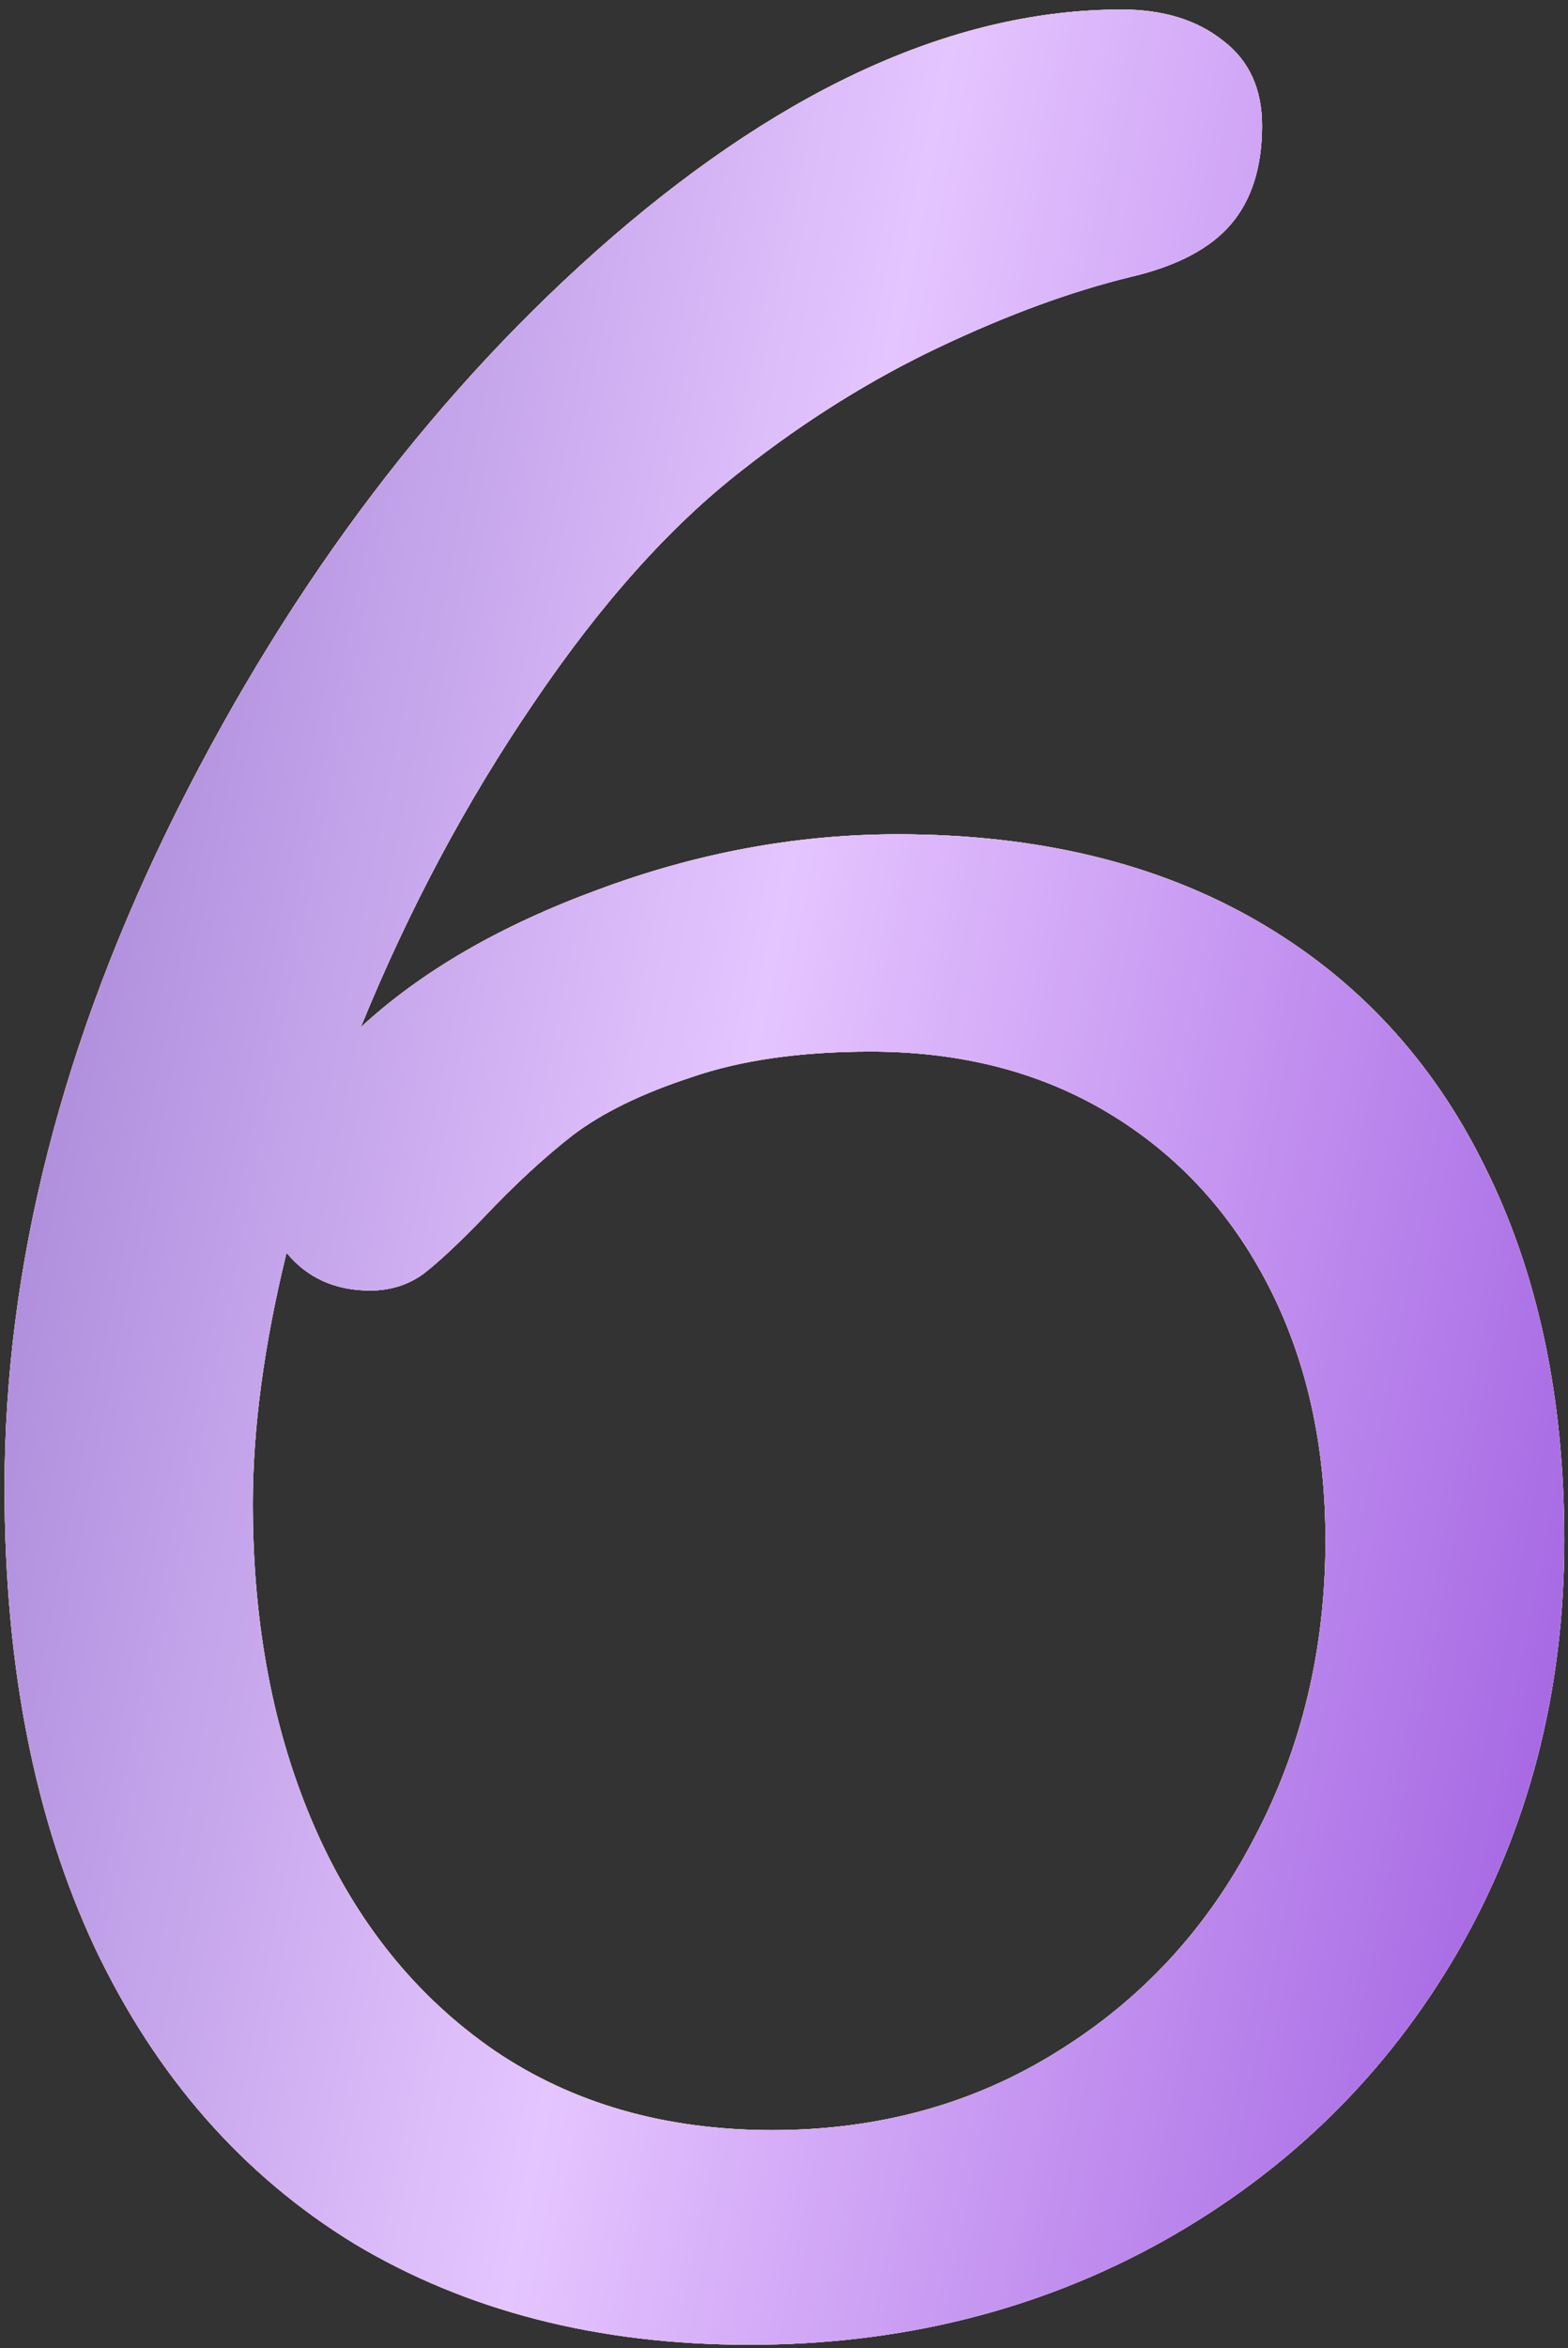 <?xml version="1.0" encoding="UTF-8"?> <svg xmlns="http://www.w3.org/2000/svg" width="159" height="238" viewBox="0 0 159 238" fill="none"><rect x="0" y="0" width="159" height="238" fill="#333333" stroke="none"/> <path d="M91.035 84.562C105.173 84.562 117.304 87.481 127.429 93.318C137.553 99.156 145.261 107.456 150.551 118.219C155.933 128.982 158.623 141.615 158.623 156.118C158.623 171.442 155.02 185.352 147.815 197.848C140.609 210.253 130.667 220.012 117.988 227.127C105.401 234.15 91.4 237.662 75.985 237.662C60.661 237.662 47.298 234.241 35.897 227.4C24.587 220.468 15.83 210.481 9.628 197.437C3.517 184.394 0.461 168.842 0.461 150.782C0.461 128.344 6.299 105.449 17.974 82.099C29.74 58.657 44.471 39.275 62.166 23.951C79.953 8.627 97.146 0.966 113.747 0.966C117.943 0.966 121.363 2.015 124.008 4.112C126.653 6.119 127.976 8.992 127.976 12.732C127.976 16.928 126.927 20.257 124.829 22.72C122.731 25.183 119.356 26.961 114.704 28.056C108.684 29.515 102.208 31.887 95.276 35.17C88.344 38.454 81.686 42.604 75.301 47.621C68.004 53.276 60.935 61.166 54.094 71.29C47.253 81.324 41.415 92.269 36.581 104.127C42.692 98.472 50.719 93.82 60.661 90.171C70.695 86.432 80.819 84.562 91.035 84.562ZM78.311 215.908C89.074 215.908 98.697 213.263 107.179 207.972C115.753 202.682 122.412 195.476 127.155 186.355C131.989 177.234 134.406 167.155 134.406 156.118C134.406 146.449 132.491 137.875 128.66 130.396C124.829 122.917 119.448 117.079 112.515 112.883C105.583 108.688 97.511 106.59 88.299 106.59C81.184 106.59 75.118 107.456 70.102 109.189C65.085 110.831 61.072 112.792 58.062 115.072C55.143 117.353 52.133 120.135 49.032 123.418C46.478 126.063 44.425 127.979 42.875 129.165C41.324 130.259 39.545 130.807 37.539 130.807C33.981 130.807 31.154 129.53 29.056 126.976C26.776 136.279 25.636 144.762 25.636 152.424C25.636 164.738 27.733 175.683 31.929 185.26C36.125 194.838 42.191 202.363 50.126 207.835C58.062 213.217 67.457 215.908 78.311 215.908Z" fill="#B9A7F6"></path> <path d="M91.035 84.562C105.173 84.562 117.304 87.481 127.429 93.318C137.553 99.156 145.261 107.456 150.551 118.219C155.933 128.982 158.623 141.615 158.623 156.118C158.623 171.442 155.02 185.352 147.815 197.848C140.609 210.253 130.667 220.012 117.988 227.127C105.401 234.15 91.4 237.662 75.985 237.662C60.661 237.662 47.298 234.241 35.897 227.4C24.587 220.468 15.83 210.481 9.628 197.437C3.517 184.394 0.461 168.842 0.461 150.782C0.461 128.344 6.299 105.449 17.974 82.099C29.74 58.657 44.471 39.275 62.166 23.951C79.953 8.627 97.146 0.966 113.747 0.966C117.943 0.966 121.363 2.015 124.008 4.112C126.653 6.119 127.976 8.992 127.976 12.732C127.976 16.928 126.927 20.257 124.829 22.72C122.731 25.183 119.356 26.961 114.704 28.056C108.684 29.515 102.208 31.887 95.276 35.17C88.344 38.454 81.686 42.604 75.301 47.621C68.004 53.276 60.935 61.166 54.094 71.29C47.253 81.324 41.415 92.269 36.581 104.127C42.692 98.472 50.719 93.82 60.661 90.171C70.695 86.432 80.819 84.562 91.035 84.562ZM78.311 215.908C89.074 215.908 98.697 213.263 107.179 207.972C115.753 202.682 122.412 195.476 127.155 186.355C131.989 177.234 134.406 167.155 134.406 156.118C134.406 146.449 132.491 137.875 128.66 130.396C124.829 122.917 119.448 117.079 112.515 112.883C105.583 108.688 97.511 106.59 88.299 106.59C81.184 106.59 75.118 107.456 70.102 109.189C65.085 110.831 61.072 112.792 58.062 115.072C55.143 117.353 52.133 120.135 49.032 123.418C46.478 126.063 44.425 127.979 42.875 129.165C41.324 130.259 39.545 130.807 37.539 130.807C33.981 130.807 31.154 129.53 29.056 126.976C26.776 136.279 25.636 144.762 25.636 152.424C25.636 164.738 27.733 175.683 31.929 185.26C36.125 194.838 42.191 202.363 50.126 207.835C58.062 213.217 67.457 215.908 78.311 215.908Z" fill="url(#paint0_linear_5580_2495)"></path> <path d="M91.035 84.562C105.173 84.562 117.304 87.481 127.429 93.318C137.553 99.156 145.261 107.456 150.551 118.219C155.933 128.982 158.623 141.615 158.623 156.118C158.623 171.442 155.02 185.352 147.815 197.848C140.609 210.253 130.667 220.012 117.988 227.127C105.401 234.15 91.4 237.662 75.985 237.662C60.661 237.662 47.298 234.241 35.897 227.4C24.587 220.468 15.83 210.481 9.628 197.437C3.517 184.394 0.461 168.842 0.461 150.782C0.461 128.344 6.299 105.449 17.974 82.099C29.74 58.657 44.471 39.275 62.166 23.951C79.953 8.627 97.146 0.966 113.747 0.966C117.943 0.966 121.363 2.015 124.008 4.112C126.653 6.119 127.976 8.992 127.976 12.732C127.976 16.928 126.927 20.257 124.829 22.72C122.731 25.183 119.356 26.961 114.704 28.056C108.684 29.515 102.208 31.887 95.276 35.17C88.344 38.454 81.686 42.604 75.301 47.621C68.004 53.276 60.935 61.166 54.094 71.29C47.253 81.324 41.415 92.269 36.581 104.127C42.692 98.472 50.719 93.82 60.661 90.171C70.695 86.432 80.819 84.562 91.035 84.562ZM78.311 215.908C89.074 215.908 98.697 213.263 107.179 207.972C115.753 202.682 122.412 195.476 127.155 186.355C131.989 177.234 134.406 167.155 134.406 156.118C134.406 146.449 132.491 137.875 128.66 130.396C124.829 122.917 119.448 117.079 112.515 112.883C105.583 108.688 97.511 106.59 88.299 106.59C81.184 106.59 75.118 107.456 70.102 109.189C65.085 110.831 61.072 112.792 58.062 115.072C55.143 117.353 52.133 120.135 49.032 123.418C46.478 126.063 44.425 127.979 42.875 129.165C41.324 130.259 39.545 130.807 37.539 130.807C33.981 130.807 31.154 129.53 29.056 126.976C26.776 136.279 25.636 144.762 25.636 152.424C25.636 164.738 27.733 175.683 31.929 185.26C36.125 194.838 42.191 202.363 50.126 207.835C58.062 213.217 67.457 215.908 78.311 215.908Z" fill="url(#paint1_linear_5580_2495)"></path> <path d="M91.035 84.562C105.173 84.562 117.304 87.481 127.429 93.318C137.553 99.156 145.261 107.456 150.551 118.219C155.933 128.982 158.623 141.615 158.623 156.118C158.623 171.442 155.02 185.352 147.815 197.848C140.609 210.253 130.667 220.012 117.988 227.127C105.401 234.15 91.4 237.662 75.985 237.662C60.661 237.662 47.298 234.241 35.897 227.4C24.587 220.468 15.83 210.481 9.628 197.437C3.517 184.394 0.461 168.842 0.461 150.782C0.461 128.344 6.299 105.449 17.974 82.099C29.74 58.657 44.471 39.275 62.166 23.951C79.953 8.627 97.146 0.966 113.747 0.966C117.943 0.966 121.363 2.015 124.008 4.112C126.653 6.119 127.976 8.992 127.976 12.732C127.976 16.928 126.927 20.257 124.829 22.72C122.731 25.183 119.356 26.961 114.704 28.056C108.684 29.515 102.208 31.887 95.276 35.17C88.344 38.454 81.686 42.604 75.301 47.621C68.004 53.276 60.935 61.166 54.094 71.29C47.253 81.324 41.415 92.269 36.581 104.127C42.692 98.472 50.719 93.82 60.661 90.171C70.695 86.432 80.819 84.562 91.035 84.562ZM78.311 215.908C89.074 215.908 98.697 213.263 107.179 207.972C115.753 202.682 122.412 195.476 127.155 186.355C131.989 177.234 134.406 167.155 134.406 156.118C134.406 146.449 132.491 137.875 128.66 130.396C124.829 122.917 119.448 117.079 112.515 112.883C105.583 108.688 97.511 106.59 88.299 106.59C81.184 106.59 75.118 107.456 70.102 109.189C65.085 110.831 61.072 112.792 58.062 115.072C55.143 117.353 52.133 120.135 49.032 123.418C46.478 126.063 44.425 127.979 42.875 129.165C41.324 130.259 39.545 130.807 37.539 130.807C33.981 130.807 31.154 129.53 29.056 126.976C26.776 136.279 25.636 144.762 25.636 152.424C25.636 164.738 27.733 175.683 31.929 185.26C36.125 194.838 42.191 202.363 50.126 207.835C58.062 213.217 67.457 215.908 78.311 215.908Z" fill="url(#paint2_linear_5580_2495)"></path> <defs> <linearGradient id="paint0_linear_5580_2495" x1="-11.705" y1="50.923" x2="174.856" y2="53.65" gradientUnits="userSpaceOnUse"> <stop stop-color="#F7C7AF"></stop> <stop offset="0.198" stop-color="#F8C6A3"></stop> <stop offset="0.417" stop-color="#FAD7C4"></stop> <stop offset="0.609" stop-color="#F9D8C9"></stop> <stop offset="0.797" stop-color="#FBCEA7"></stop> <stop offset="0.964" stop-color="#F5C89F"></stop> </linearGradient> <linearGradient id="paint1_linear_5580_2495" x1="-15" y1="110.229" x2="172.024" y2="110.5" gradientUnits="userSpaceOnUse"> <stop stop-color="#FBE8B1"></stop> <stop offset="0.37" stop-color="#FCEBBB"></stop> <stop offset="0.677" stop-color="#FBE9B3"></stop> <stop offset="1" stop-color="#FCEFC7"></stop> </linearGradient> <linearGradient id="paint2_linear_5580_2495" x1="-15" y1="110.229" x2="175.307" y2="147.71" gradientUnits="userSpaceOnUse"> <stop stop-color="#A080D3"></stop> <stop offset="0.458" stop-color="#E5C5FF"></stop> <stop offset="1" stop-color="#9F5DE0"></stop> </linearGradient> </defs> </svg> 